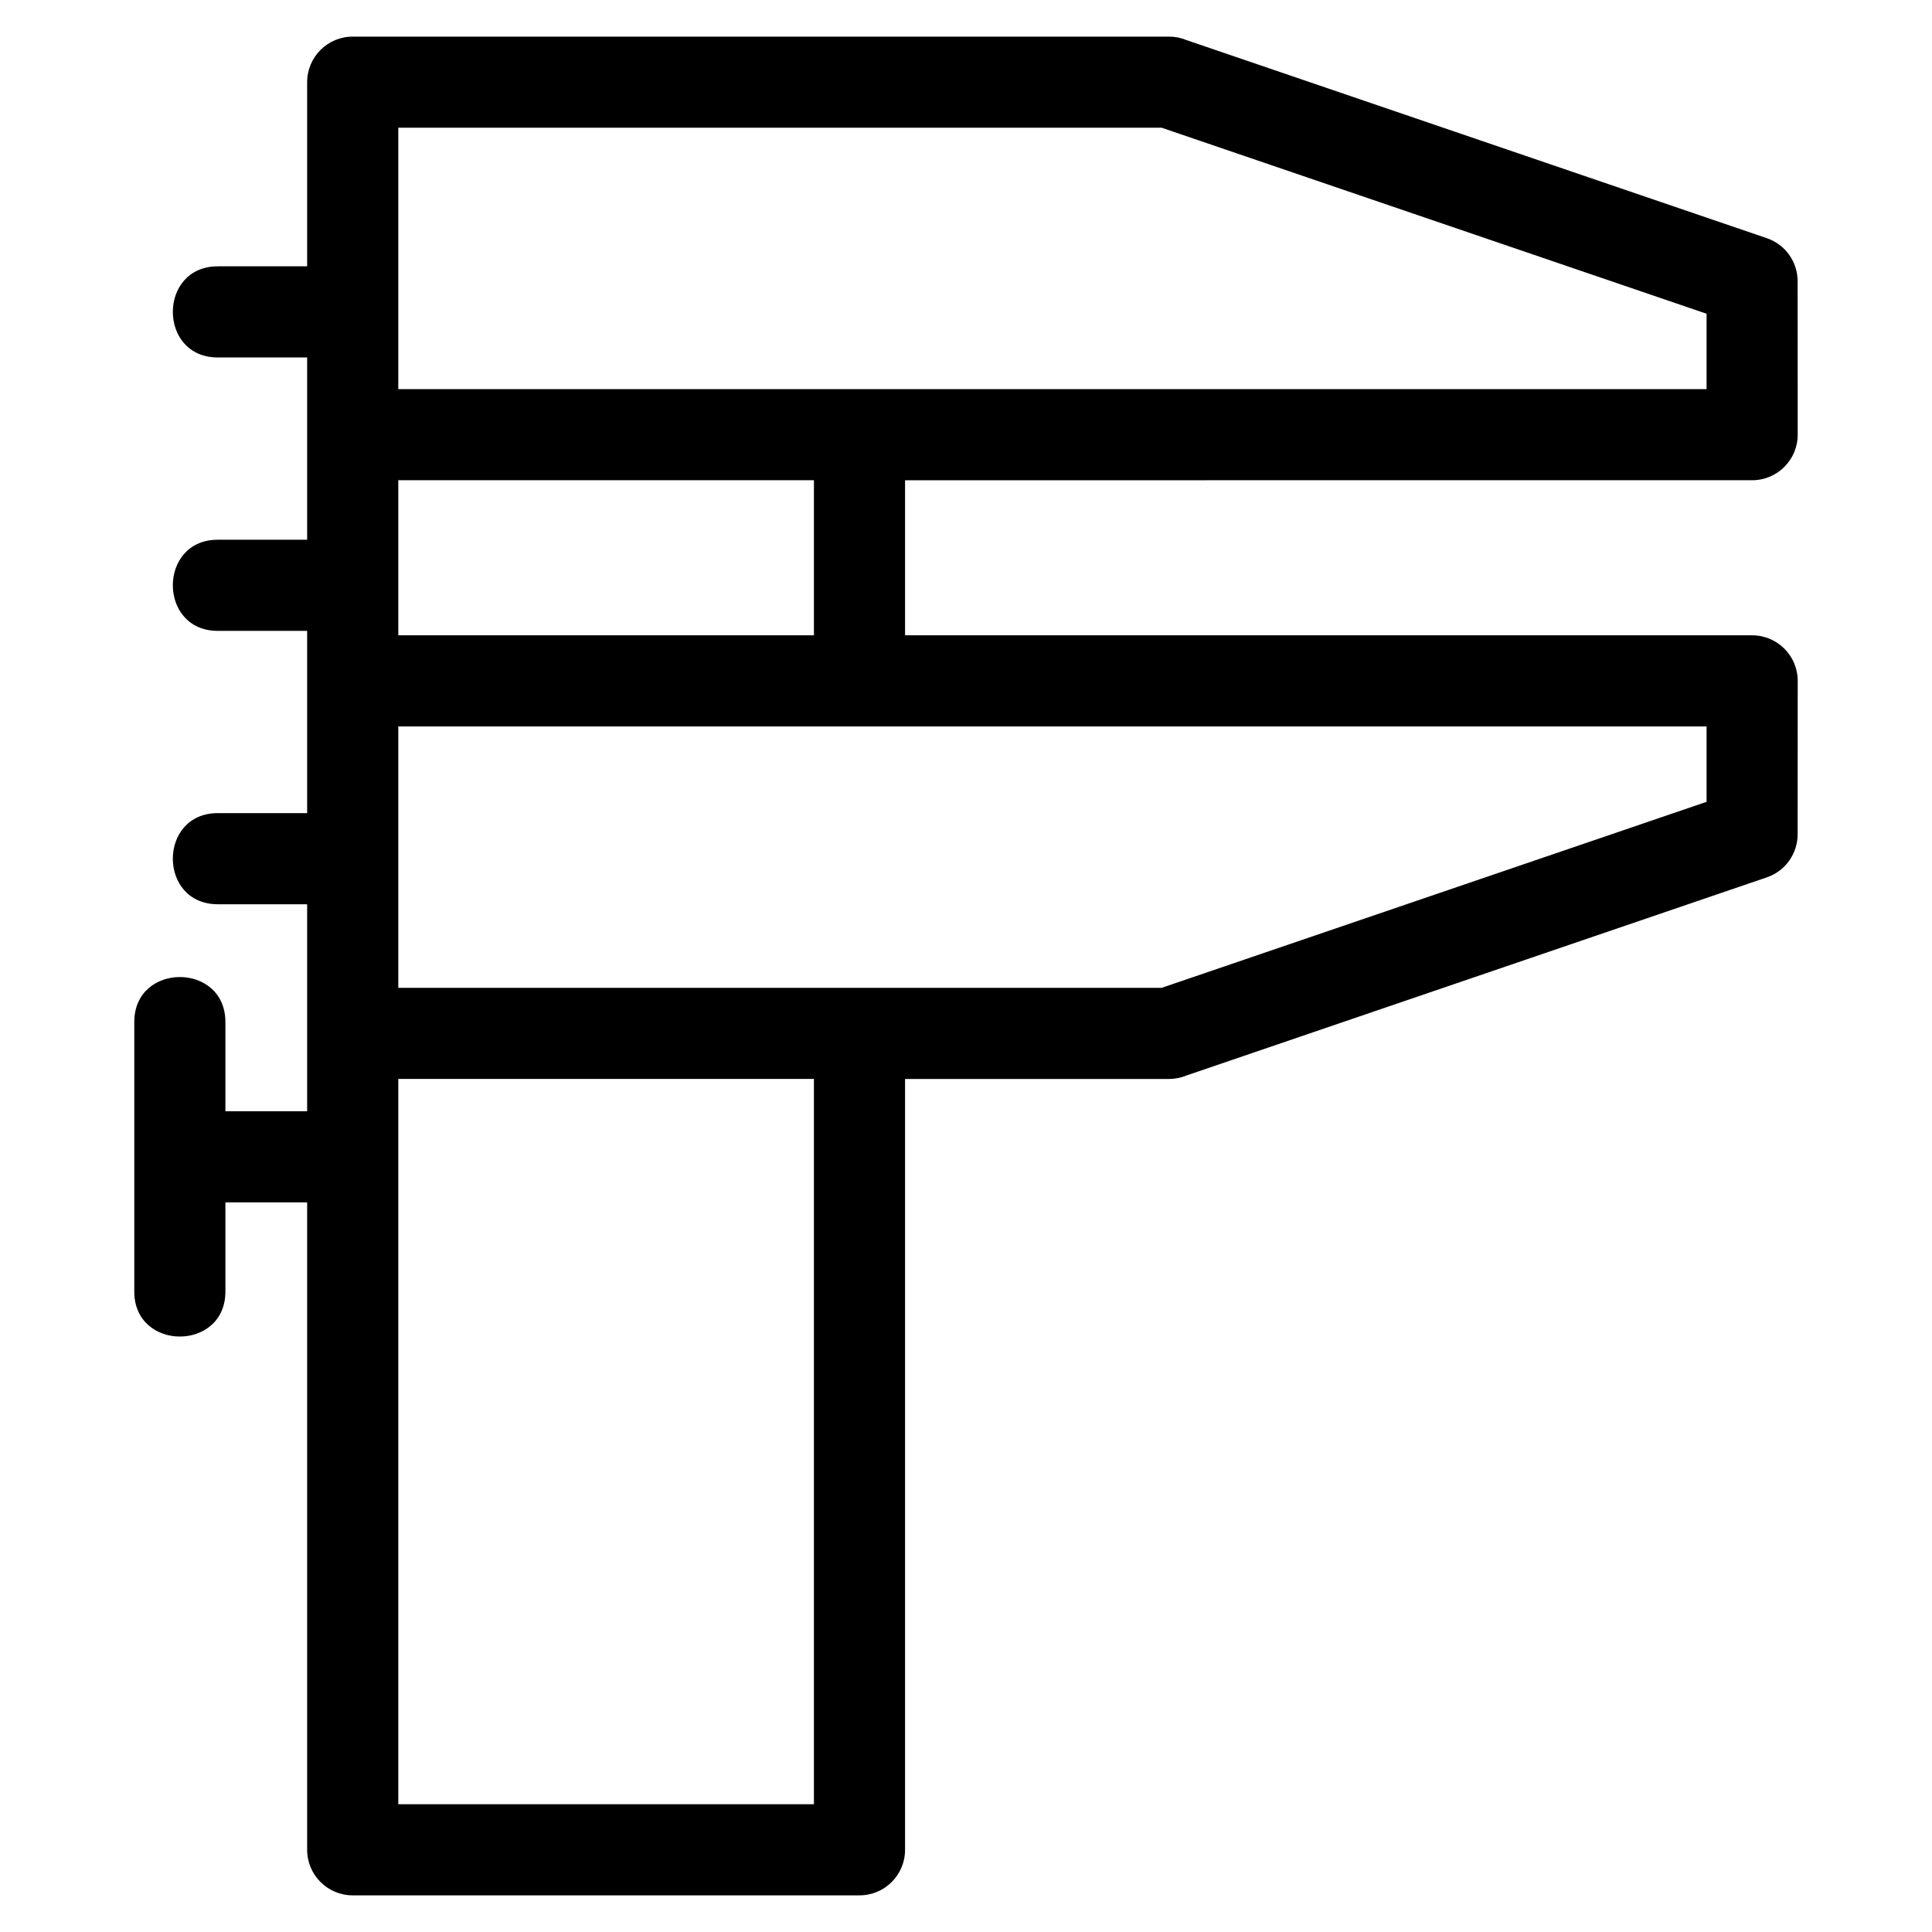<?xml version="1.0" encoding="UTF-8"?>
<!-- Uploaded to: SVG Repo, www.svgrepo.com, Generator: SVG Repo Mixer Tools -->
<svg fill="#000000" width="800px" height="800px" version="1.1" viewBox="144 144 512 512" xmlns="http://www.w3.org/2000/svg">
 <path d="m383.85 271.27v41.094h224.49c6.672 0 12.074 5.41 12.074 12.078l-0.02 40.66c0 5.023-3.164 9.711-8.188 11.414l-153.77 52.496c-1.43 0.59-2.992 0.922-4.637 0.922h-69.949v204.28c0 6.672-5.41 12.074-12.074 12.074h-134.3c-6.672 0-12.078-5.402-12.078-12.074v-171.58h-21.664v23.652c0 15.883-24.148 15.883-24.148 0v-71.449c0-15.883 24.148-15.883 24.148 0v23.648h21.664v-54.848h-23.684c-15.883 0-15.883-24.152 0-24.152h23.684v-48.301h-23.684c-15.883 0-15.883-24.152 0-24.152h23.684v-48.301h-23.684c-15.883 0-15.883-24.152 0-24.152h23.684v-48.805c0-6.664 5.41-12.074 12.078-12.074h216.32c1.641 0 3.207 0.328 4.637 0.922l153.77 52.488c5.023 1.703 8.188 6.391 8.188 11.414l0.02 40.668c0 6.664-5.402 12.074-12.074 12.074zm-134.3 65.246v69.266h202.31l144.4-49.289v-19.977zm0-89.395h346.71v-19.977l-144.4-49.293h-202.31zm110.15 65.242v-41.094h-110.15v41.094zm0 309.78v-192.21h-110.15v192.21z"/>
</svg>